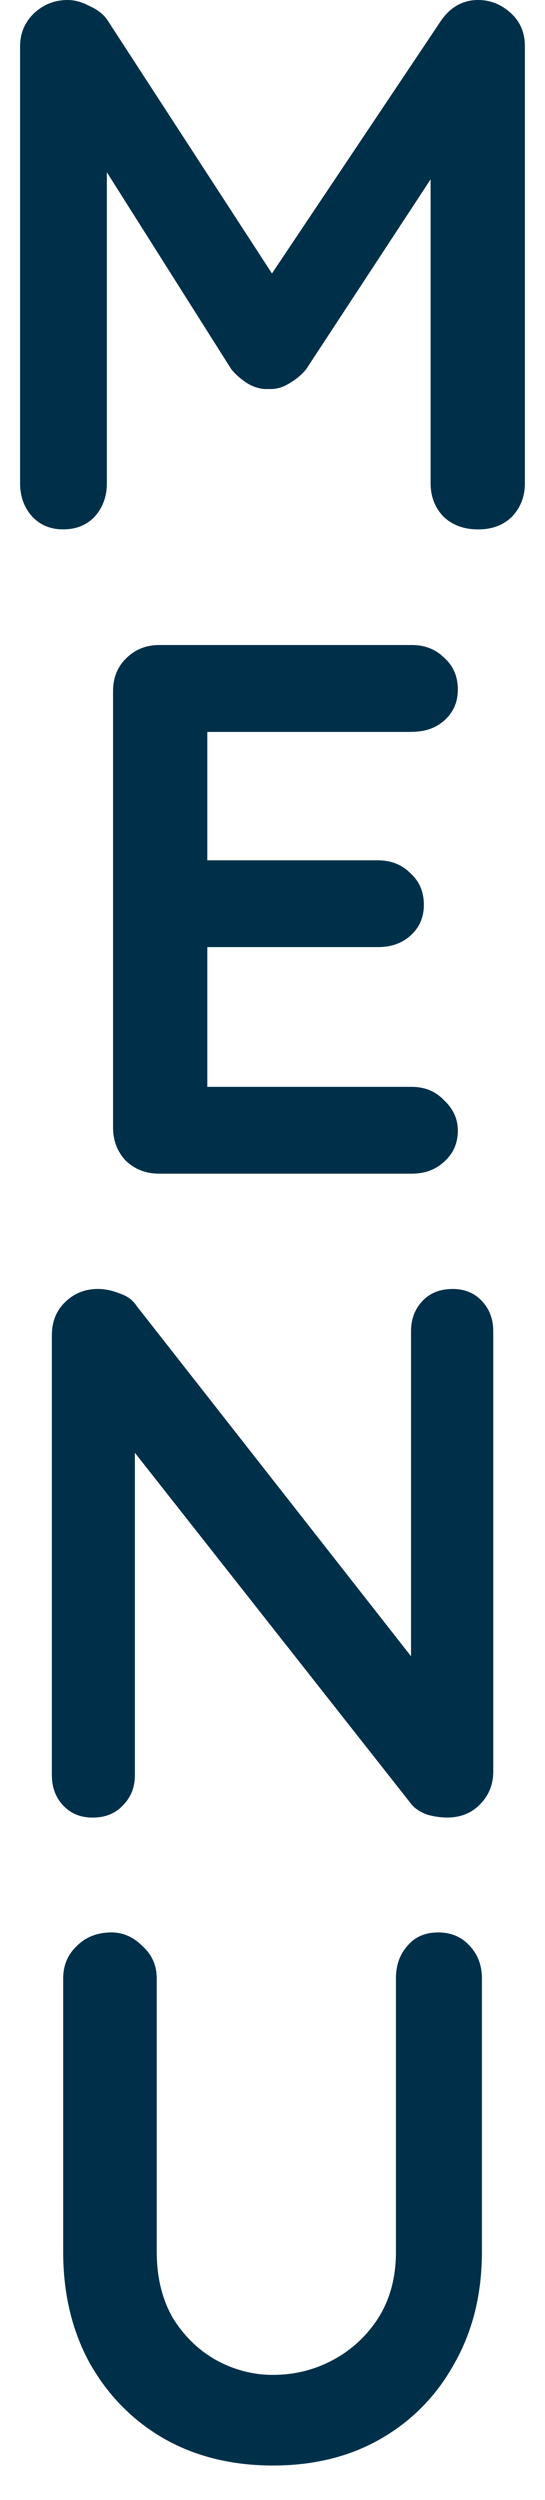 <svg height="55" viewBox="0 0 12 55" width="12" xmlns="http://www.w3.org/2000/svg"><g fill="#003049"><path d="m9.648 42.512c-.288 0-.515.1-.681.299-.166.188-.249.426-.249.714v6.014c0 .554-.127 1.036-.382 1.445-.255.399-.587.709-.997.93s-.853.332-1.329.332c-.443 0-.864-.111-1.263-.332-.388-.221-.703-.532-.947-.93-.233-.41-.349-.892-.349-1.445v-6.014c0-.288-.105-.526-.316-.714-.199-.199-.426-.299-.681-.299-.31 0-.565.1-.764.299-.199.188-.299.426-.299.714v6.014c0 .919.194 1.733.581 2.442.399.709.942 1.263 1.628 1.661.698.399 1.501.598 2.409.598s1.706-.199 2.392-.598c.687-.399 1.224-.953 1.612-1.661.399-.709.598-1.523.598-2.442v-6.014c0-.288-.089-.526-.266-.714-.177-.199-.41-.299-.698-.299z"/><path d="m9.964 28.357c-.277 0-.498.089-.665.266-.166.177-.249.399-.249.664v7.149l-6.048-7.714c-.078-.122-.199-.21-.365-.266-.166-.066-.327-.1-.482-.1-.288 0-.532.1-.731.299-.188.188-.282.426-.282.714v9.686c0 .266.083.487.249.665.166.177.382.266.648.266.277 0 .498-.089.665-.266.177-.177.266-.399.266-.665v-7.094l6.097 7.742c.078.089.188.161.332.216.155.044.305.066.449.066.288 0 .526-.094.714-.282.199-.199.299-.443.299-.731v-9.686c0-.266-.083-.487-.249-.664s-.382-.266-.648-.266z"/><path d="m9.068 16.1c.288 0 .526-.083.714-.249.199-.177.299-.404.299-.681 0-.288-.1-.521-.299-.698-.188-.188-.426-.282-.714-.282h-5.566c-.288 0-.532.1-.731.299-.188.188-.282.426-.282.714v9.603c0 .288.094.532.282.731.199.188.443.283.731.283h5.566c.288 0 .526-.089.714-.266.199-.177.299-.404.299-.681 0-.255-.1-.476-.299-.664-.188-.199-.426-.299-.714-.299h-4.503v-3.074h3.755c.288 0 .526-.083.714-.249.199-.177.299-.404.299-.681 0-.288-.1-.521-.299-.698-.188-.188-.426-.282-.714-.282h-3.755v-2.824h4.503z"/><path d="m11.242.282c-.21-.188-.449-.282-.714-.282-.332 0-.604.15-.814.449l-3.726 5.567-3.618-5.567c-.089-.133-.221-.238-.399-.316-.166-.089-.327-.133-.482-.133-.288 0-.537.1-.748.299-.199.199-.299.438-.299.714v9.62c0 .288.089.532.266.731.177.188.404.282.681.282.288 0 .521-.094.698-.282.177-.199.266-.443.266-.731v-6.843l2.741 4.335c.1.122.222.227.366.316.155.089.305.127.449.116.155.011.305-.028.449-.116.155-.089.282-.194.382-.316l2.741-4.179v6.688c0 .288.094.532.282.731.199.188.454.282.764.282s.559-.094.748-.282c.188-.199.282-.443.282-.731v-9.621c0-.299-.105-.543-.316-.731z"/></g></svg>